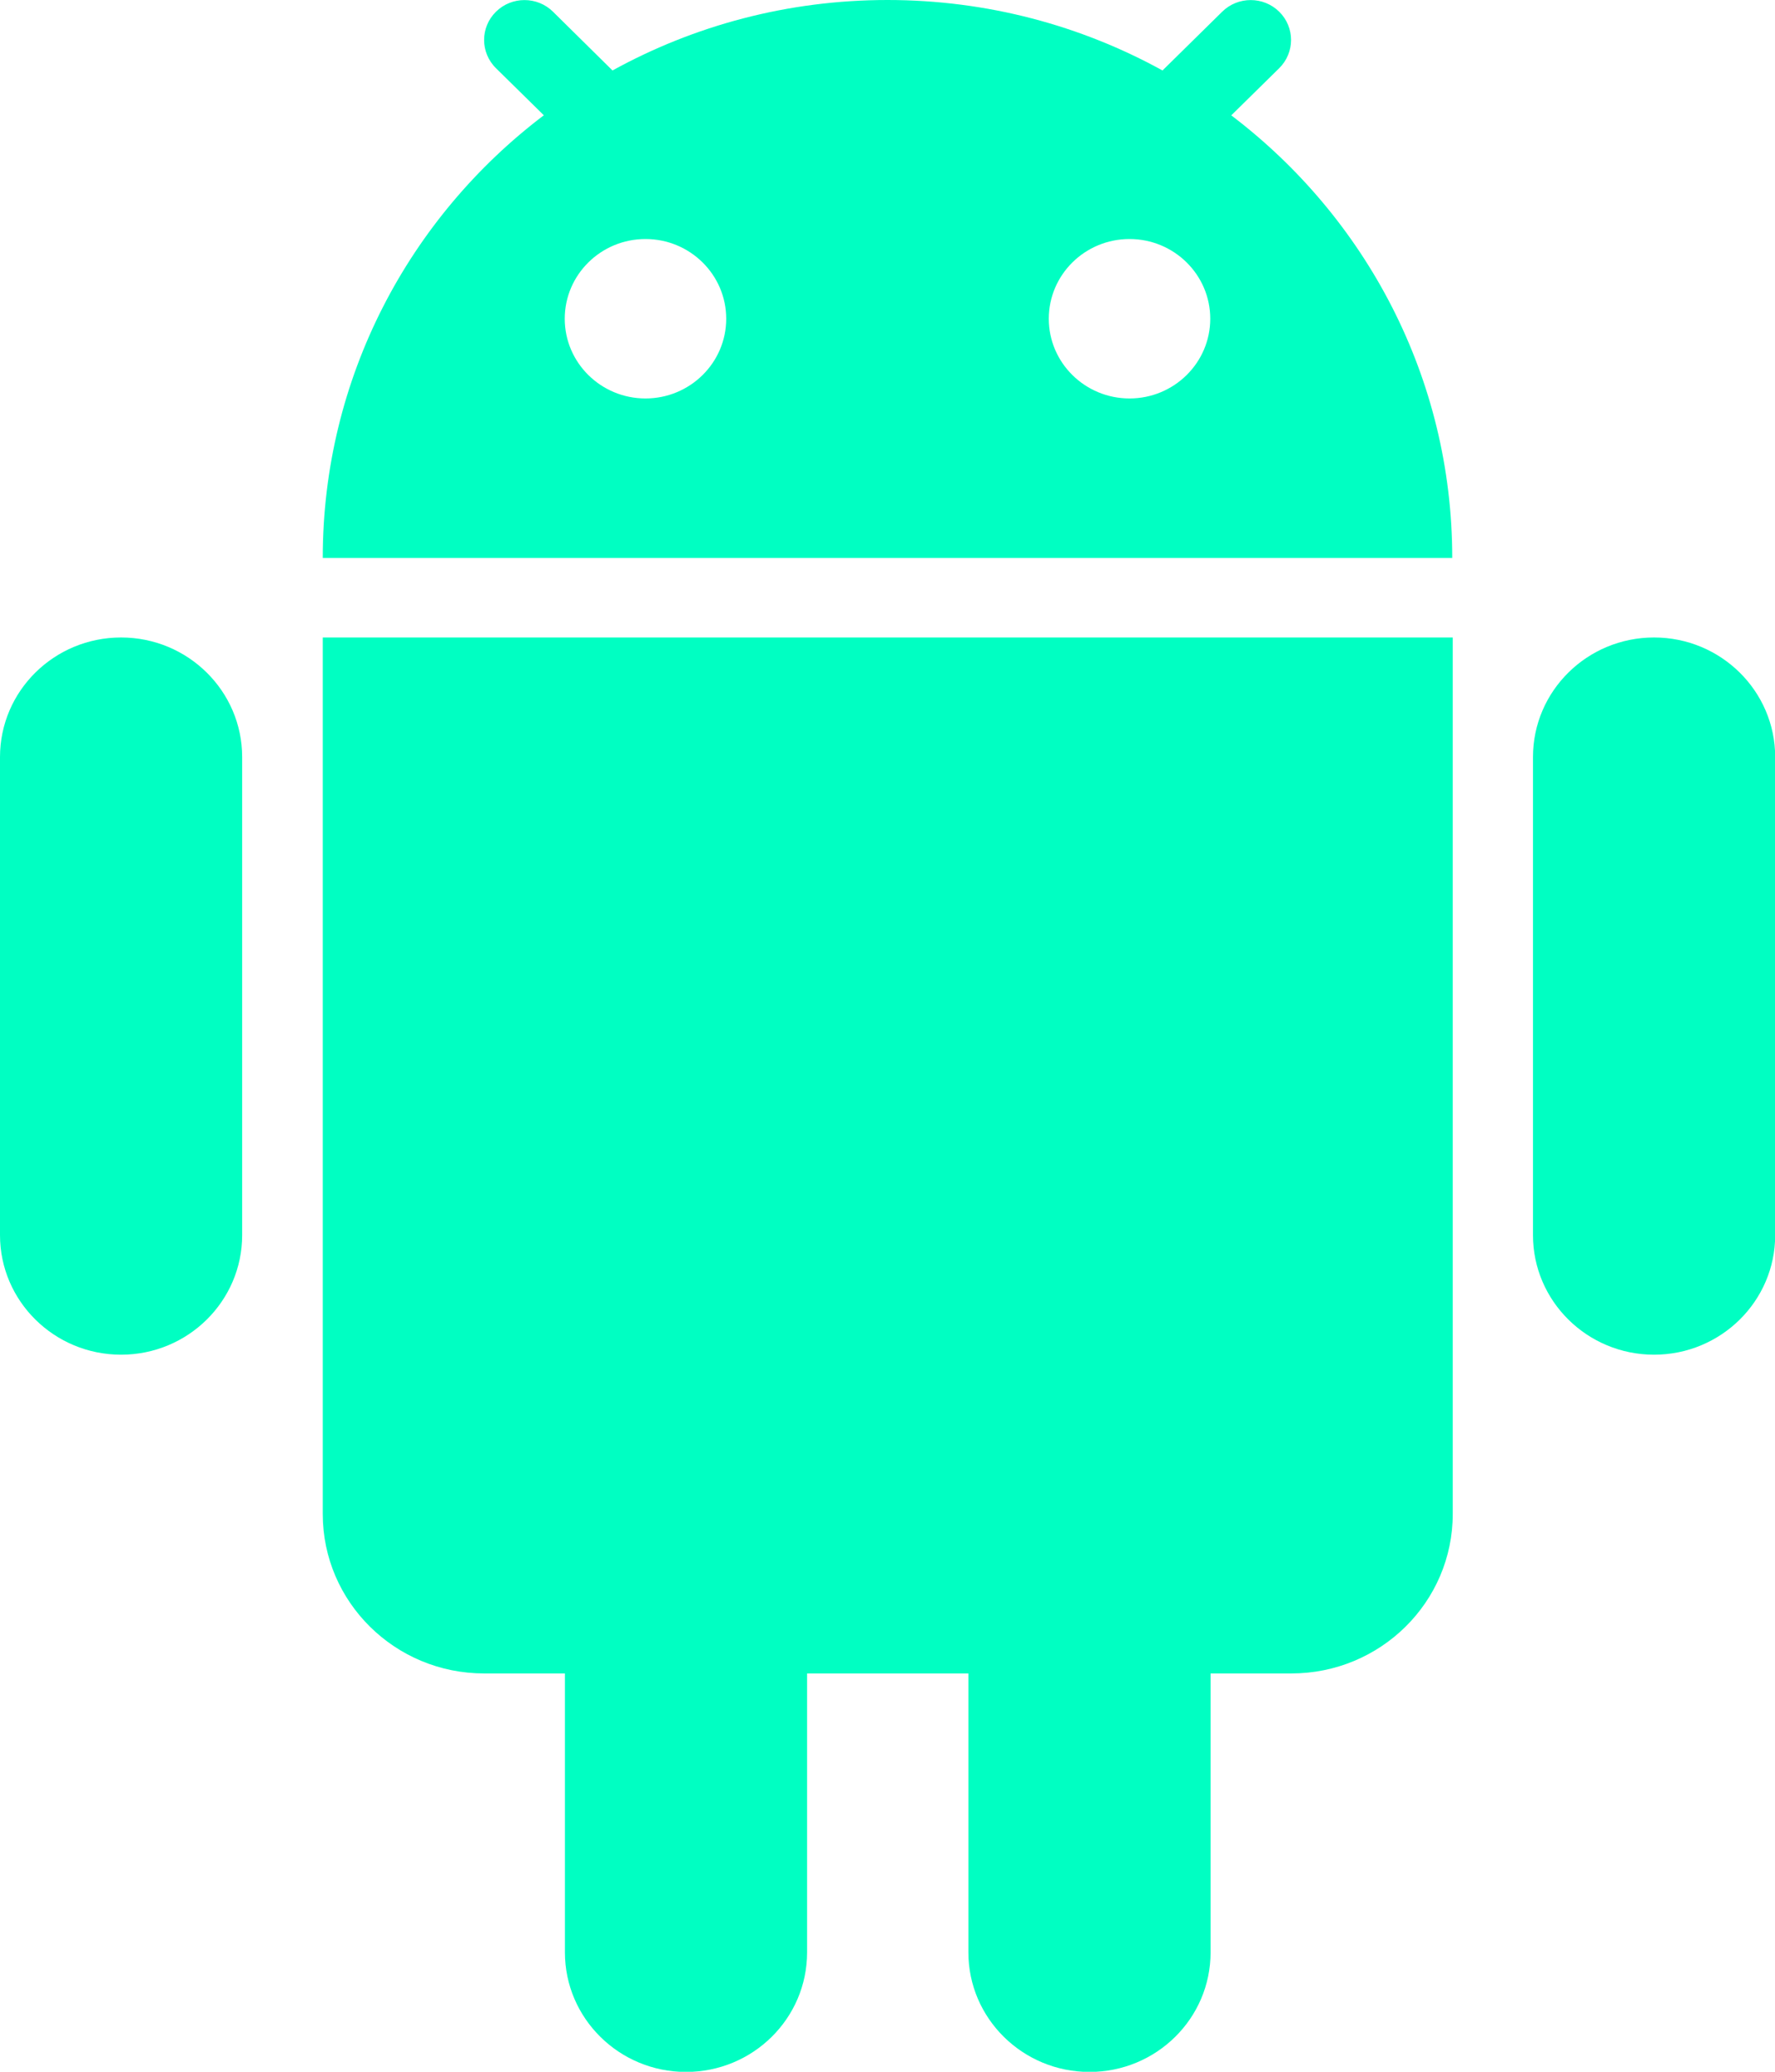 <svg xmlns="http://www.w3.org/2000/svg" width="60" height="70" viewBox="0 0 60 70" fill="none"><g clip-path="url(#clip0_1163_1054)"><path d="M55.912 21.539C53.654 21.539 51.819 23.345 51.819 25.58V41.732C51.819 43.962 53.654 45.772 55.912 45.772C58.171 45.772 60.006 43.962 60.006 41.732V25.58C60.006 23.35 58.171 21.539 55.912 21.539ZM10.91 51.154C10.91 54.128 13.35 56.542 16.367 56.542H19.096V65.965C19.096 68.195 20.93 70.006 23.189 70.006C25.448 70.006 27.282 68.2 27.282 65.965V56.542H32.734V65.965C32.734 68.195 34.569 70.006 36.828 70.006C39.087 70.006 40.921 68.2 40.921 65.965V56.542H43.65C46.662 56.542 49.107 54.133 49.107 51.154V21.539H10.91V51.154ZM4.093 21.539C1.834 21.539 0 23.345 0 25.58V41.732C0 43.962 1.834 45.772 4.093 45.772C6.352 45.772 8.186 43.962 8.186 41.732V25.58C8.186 23.35 6.352 21.539 4.093 21.539ZM38.181 13.463C36.675 13.463 35.452 12.256 35.452 10.77C35.452 9.283 36.675 8.076 38.181 8.076C39.687 8.076 40.91 9.283 40.91 10.77C40.91 12.256 39.687 13.463 38.181 13.463ZM21.819 13.463C20.313 13.463 19.09 12.256 19.09 10.77C19.09 9.283 20.313 8.076 21.819 8.076C23.325 8.076 24.548 9.283 24.548 10.77C24.548 12.256 23.325 13.463 21.819 13.463ZM41.623 3.895L43.242 2.303C43.774 1.777 43.774 0.922 43.242 0.397C42.71 -0.129 41.844 -0.129 41.312 0.397L39.296 2.381C36.545 0.866 33.374 0 30 0C26.626 0 23.455 0.866 20.704 2.381L18.694 0.397C18.162 -0.129 17.296 -0.129 16.764 0.397C16.231 0.922 16.231 1.777 16.764 2.303L18.383 3.895C13.837 7.338 10.91 12.759 10.91 18.851H49.09C49.09 12.759 46.163 7.344 41.617 3.895" fill="#00FFC2"></path></g><defs><clipPath id="clip0_1163_1054"><rect width="60" height="70" fill="white"></rect></clipPath></defs></svg>